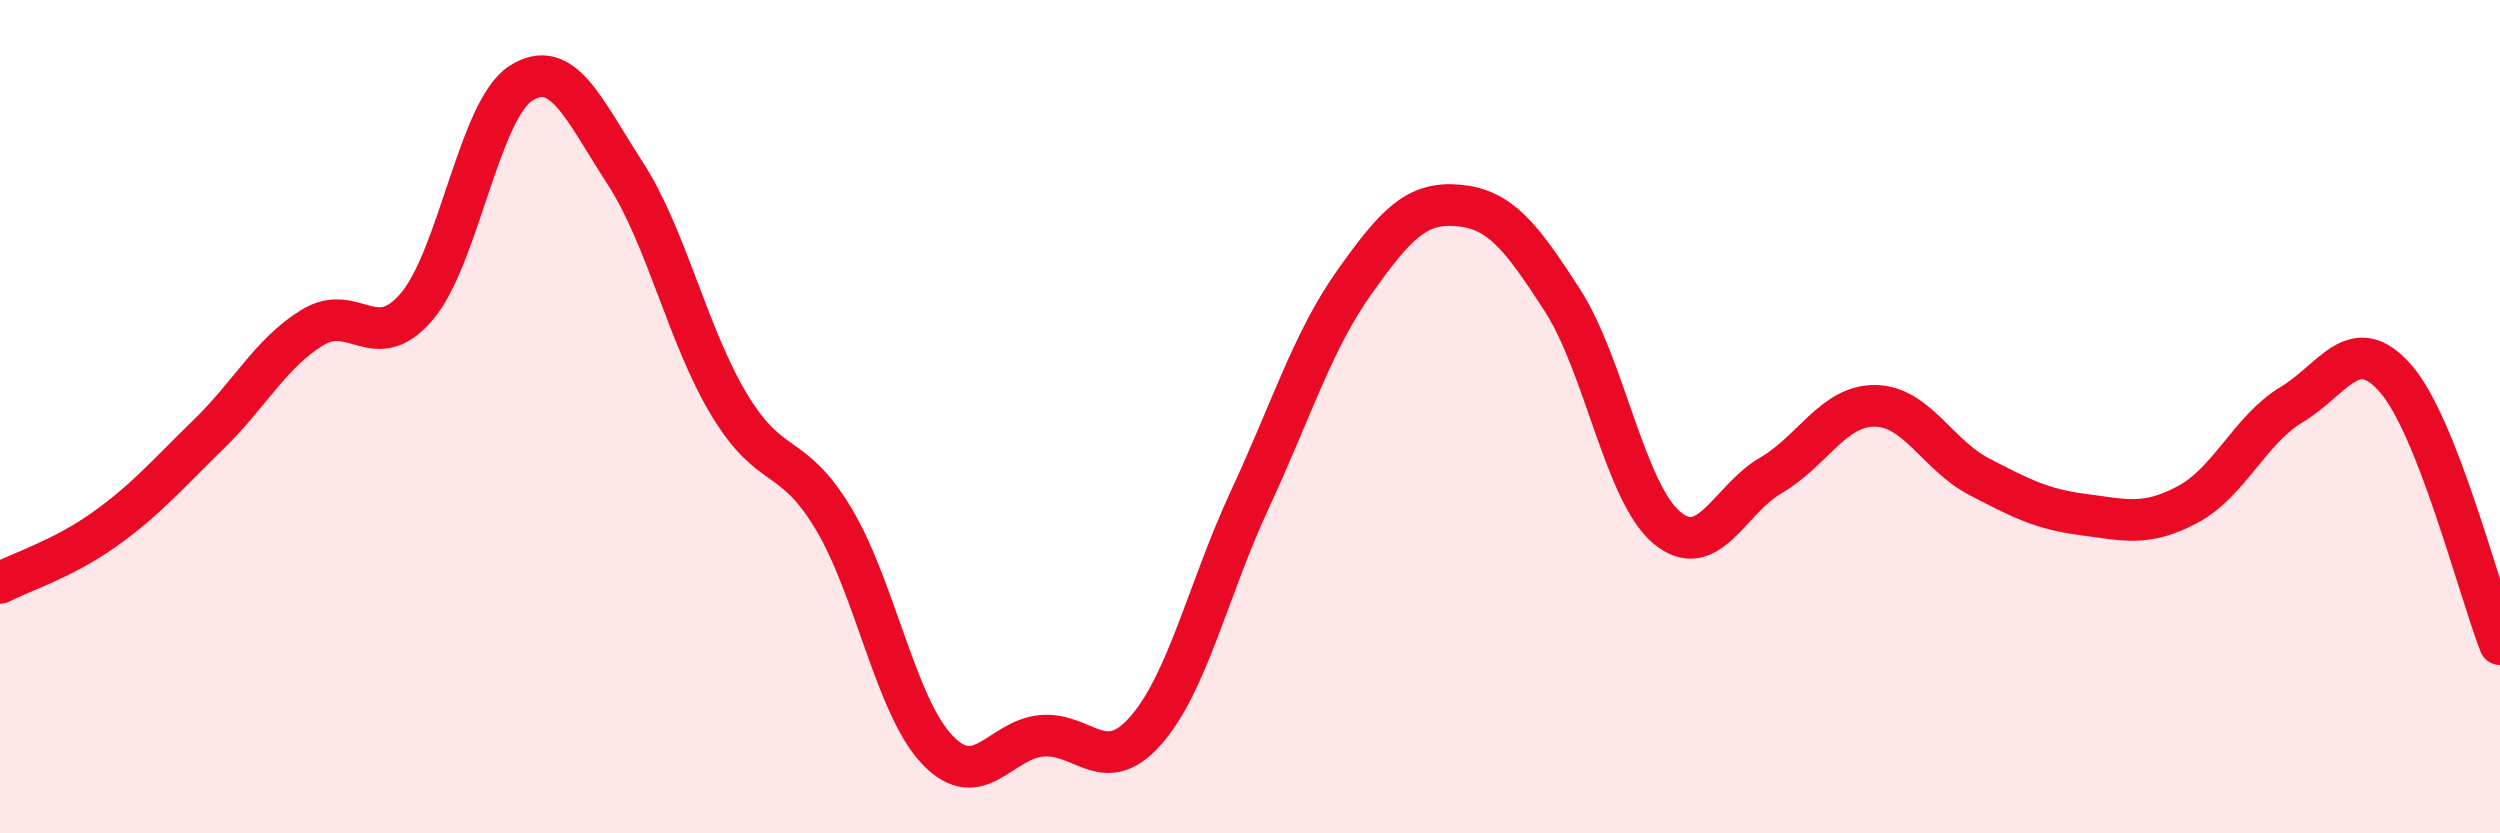 
    <svg width="60" height="20" viewBox="0 0 60 20" xmlns="http://www.w3.org/2000/svg">
      <path
        d="M 0,13.99 C 0.5,13.73 1.5,13.42 2.5,12.71 C 3.5,12 4,11.4 5,10.43 C 6,9.46 6.5,8.47 7.5,7.86 C 8.5,7.25 9,8.53 10,7.36 C 11,6.19 11.5,2.64 12.5,2 C 13.5,1.36 14,2.61 15,4.15 C 16,5.69 16.5,8.05 17.5,9.71 C 18.5,11.37 19,10.78 20,12.44 C 21,14.1 21.5,16.96 22.5,18 C 23.5,19.04 24,17.75 25,17.66 C 26,17.57 26.5,18.67 27.5,17.53 C 28.5,16.39 29,14.13 30,11.98 C 31,9.83 31.5,8.19 32.5,6.78 C 33.5,5.37 34,4.84 35,4.93 C 36,5.02 36.5,5.66 37.5,7.21 C 38.5,8.76 39,11.82 40,12.66 C 41,13.5 41.5,11.99 42.5,11.41 C 43.5,10.83 44,9.73 45,9.74 C 46,9.75 46.5,10.92 47.5,11.44 C 48.5,11.96 49,12.22 50,12.35 C 51,12.48 51.5,12.64 52.5,12.11 C 53.5,11.58 54,10.31 55,9.71 C 56,9.11 56.5,7.94 57.5,9.09 C 58.5,10.24 59.5,14.19 60,15.46L60 20L0 20Z"
        fill="#EB0A25"
        opacity="0.1"
        stroke-linecap="round"
        stroke-linejoin="round"
      />
      <path
        d="M 0,13.99 C 0.5,13.73 1.5,13.42 2.5,12.71 C 3.5,12 4,11.4 5,10.43 C 6,9.46 6.5,8.47 7.5,7.86 C 8.5,7.25 9,8.53 10,7.36 C 11,6.19 11.5,2.64 12.5,2 C 13.5,1.36 14,2.61 15,4.15 C 16,5.69 16.5,8.05 17.5,9.71 C 18.5,11.37 19,10.78 20,12.44 C 21,14.1 21.5,16.96 22.5,18 C 23.5,19.04 24,17.75 25,17.66 C 26,17.57 26.5,18.67 27.5,17.53 C 28.5,16.39 29,14.13 30,11.98 C 31,9.83 31.5,8.19 32.5,6.78 C 33.5,5.37 34,4.84 35,4.93 C 36,5.02 36.5,5.66 37.5,7.21 C 38.5,8.76 39,11.82 40,12.66 C 41,13.5 41.5,11.99 42.5,11.41 C 43.5,10.83 44,9.73 45,9.74 C 46,9.75 46.5,10.92 47.5,11.44 C 48.5,11.96 49,12.22 50,12.35 C 51,12.48 51.5,12.64 52.5,12.11 C 53.5,11.58 54,10.31 55,9.71 C 56,9.11 56.5,7.94 57.5,9.09 C 58.5,10.24 59.5,14.19 60,15.46"
        stroke="#EB0A25"
        stroke-width="1"
        fill="none"
        stroke-linecap="round"
        stroke-linejoin="round"
      />
    </svg>
  